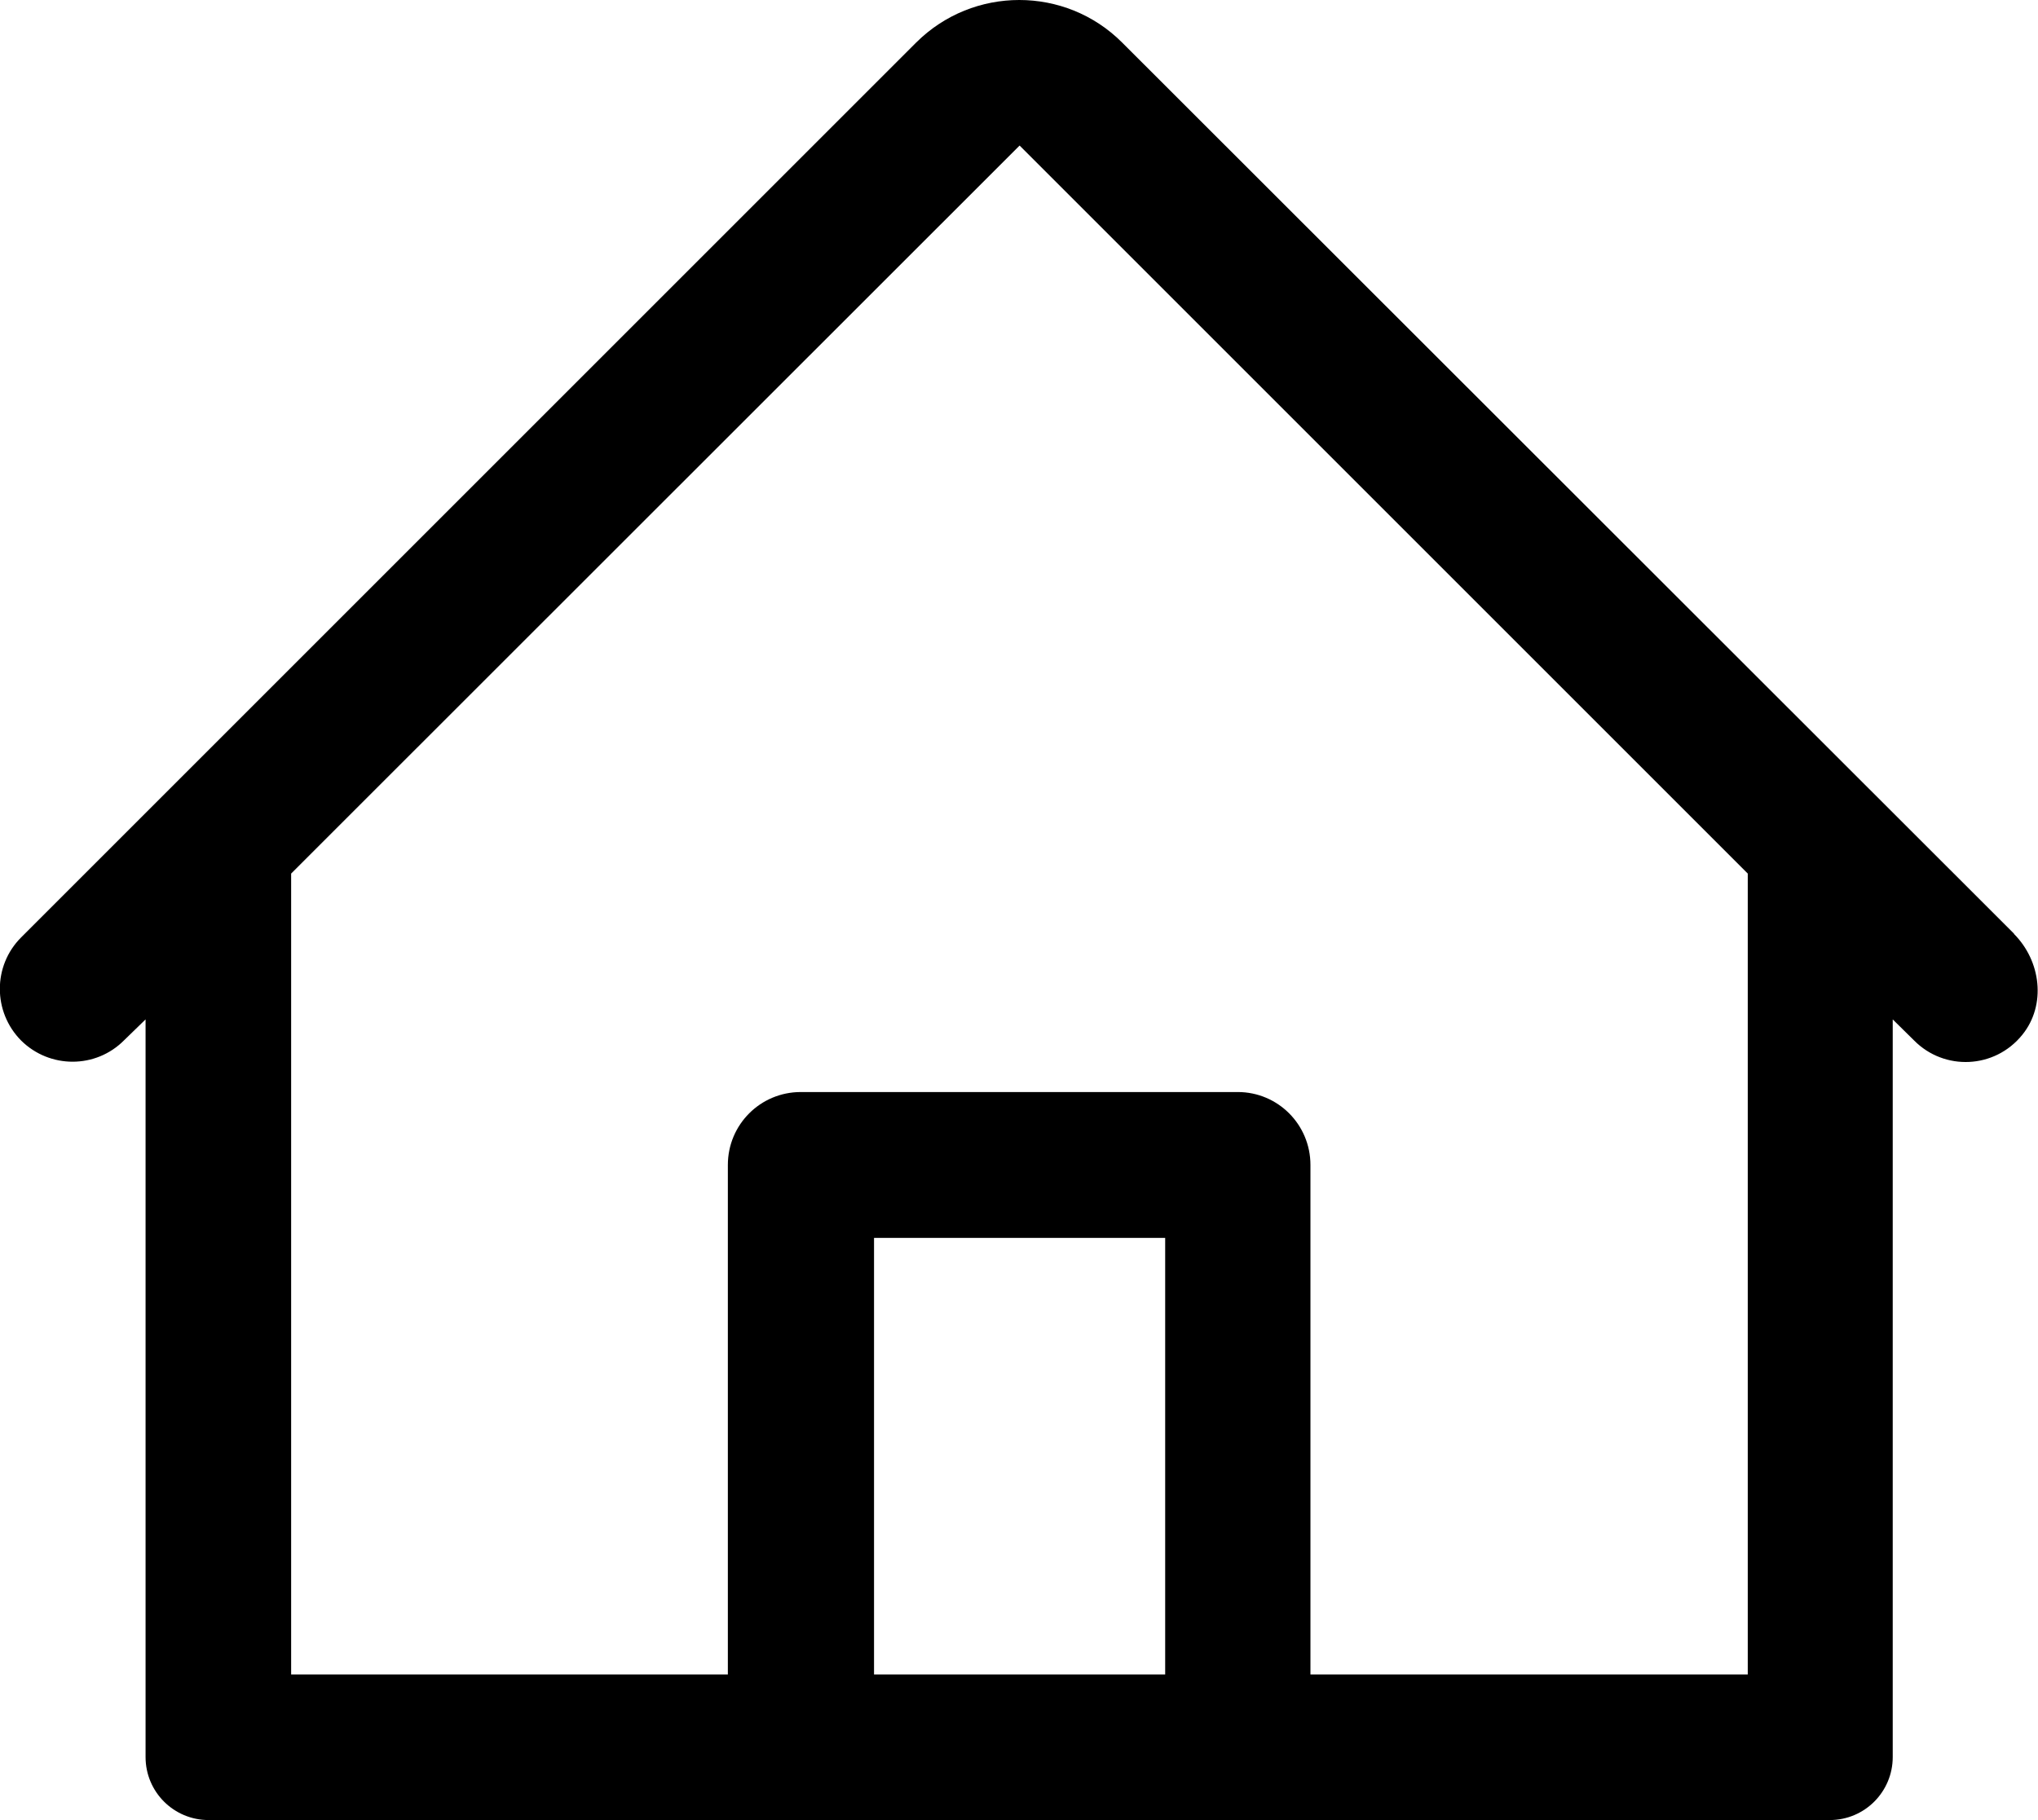 <svg xmlns="http://www.w3.org/2000/svg" id="Layer_2" data-name="Layer 2" viewBox="0 0 67.62 60.4"><g id="Layer_1-2" data-name="Layer 1"><path d="M66.83,30.99L37.23,1.41c-1.88-1.88-4.94-1.88-6.83,0L.7,31.11c-.94.94-.94,2.47,0,3.42.95.94,2.48.94,3.42-.01l.71-.69v24.48c0,1.16.94,2.09,2.09,2.09h53.79c1.16,0,2.09-.94,2.09-2.09v-24.48l.71.7c1,1.01,2.67.95,3.59-.19.8-.99.62-2.45-.28-3.35ZM38.66,55.57h-9.66v-14.49h9.66v14.49ZM57.98,55.57h-14.5v-16.91c0-1.34-1.08-2.42-2.41-2.42h-14.5c-1.34,0-2.42,1.08-2.42,2.42v16.91h-14.49v-26.58L33.83,4.83l24.16,24.16v26.58Z"></path></g></svg>